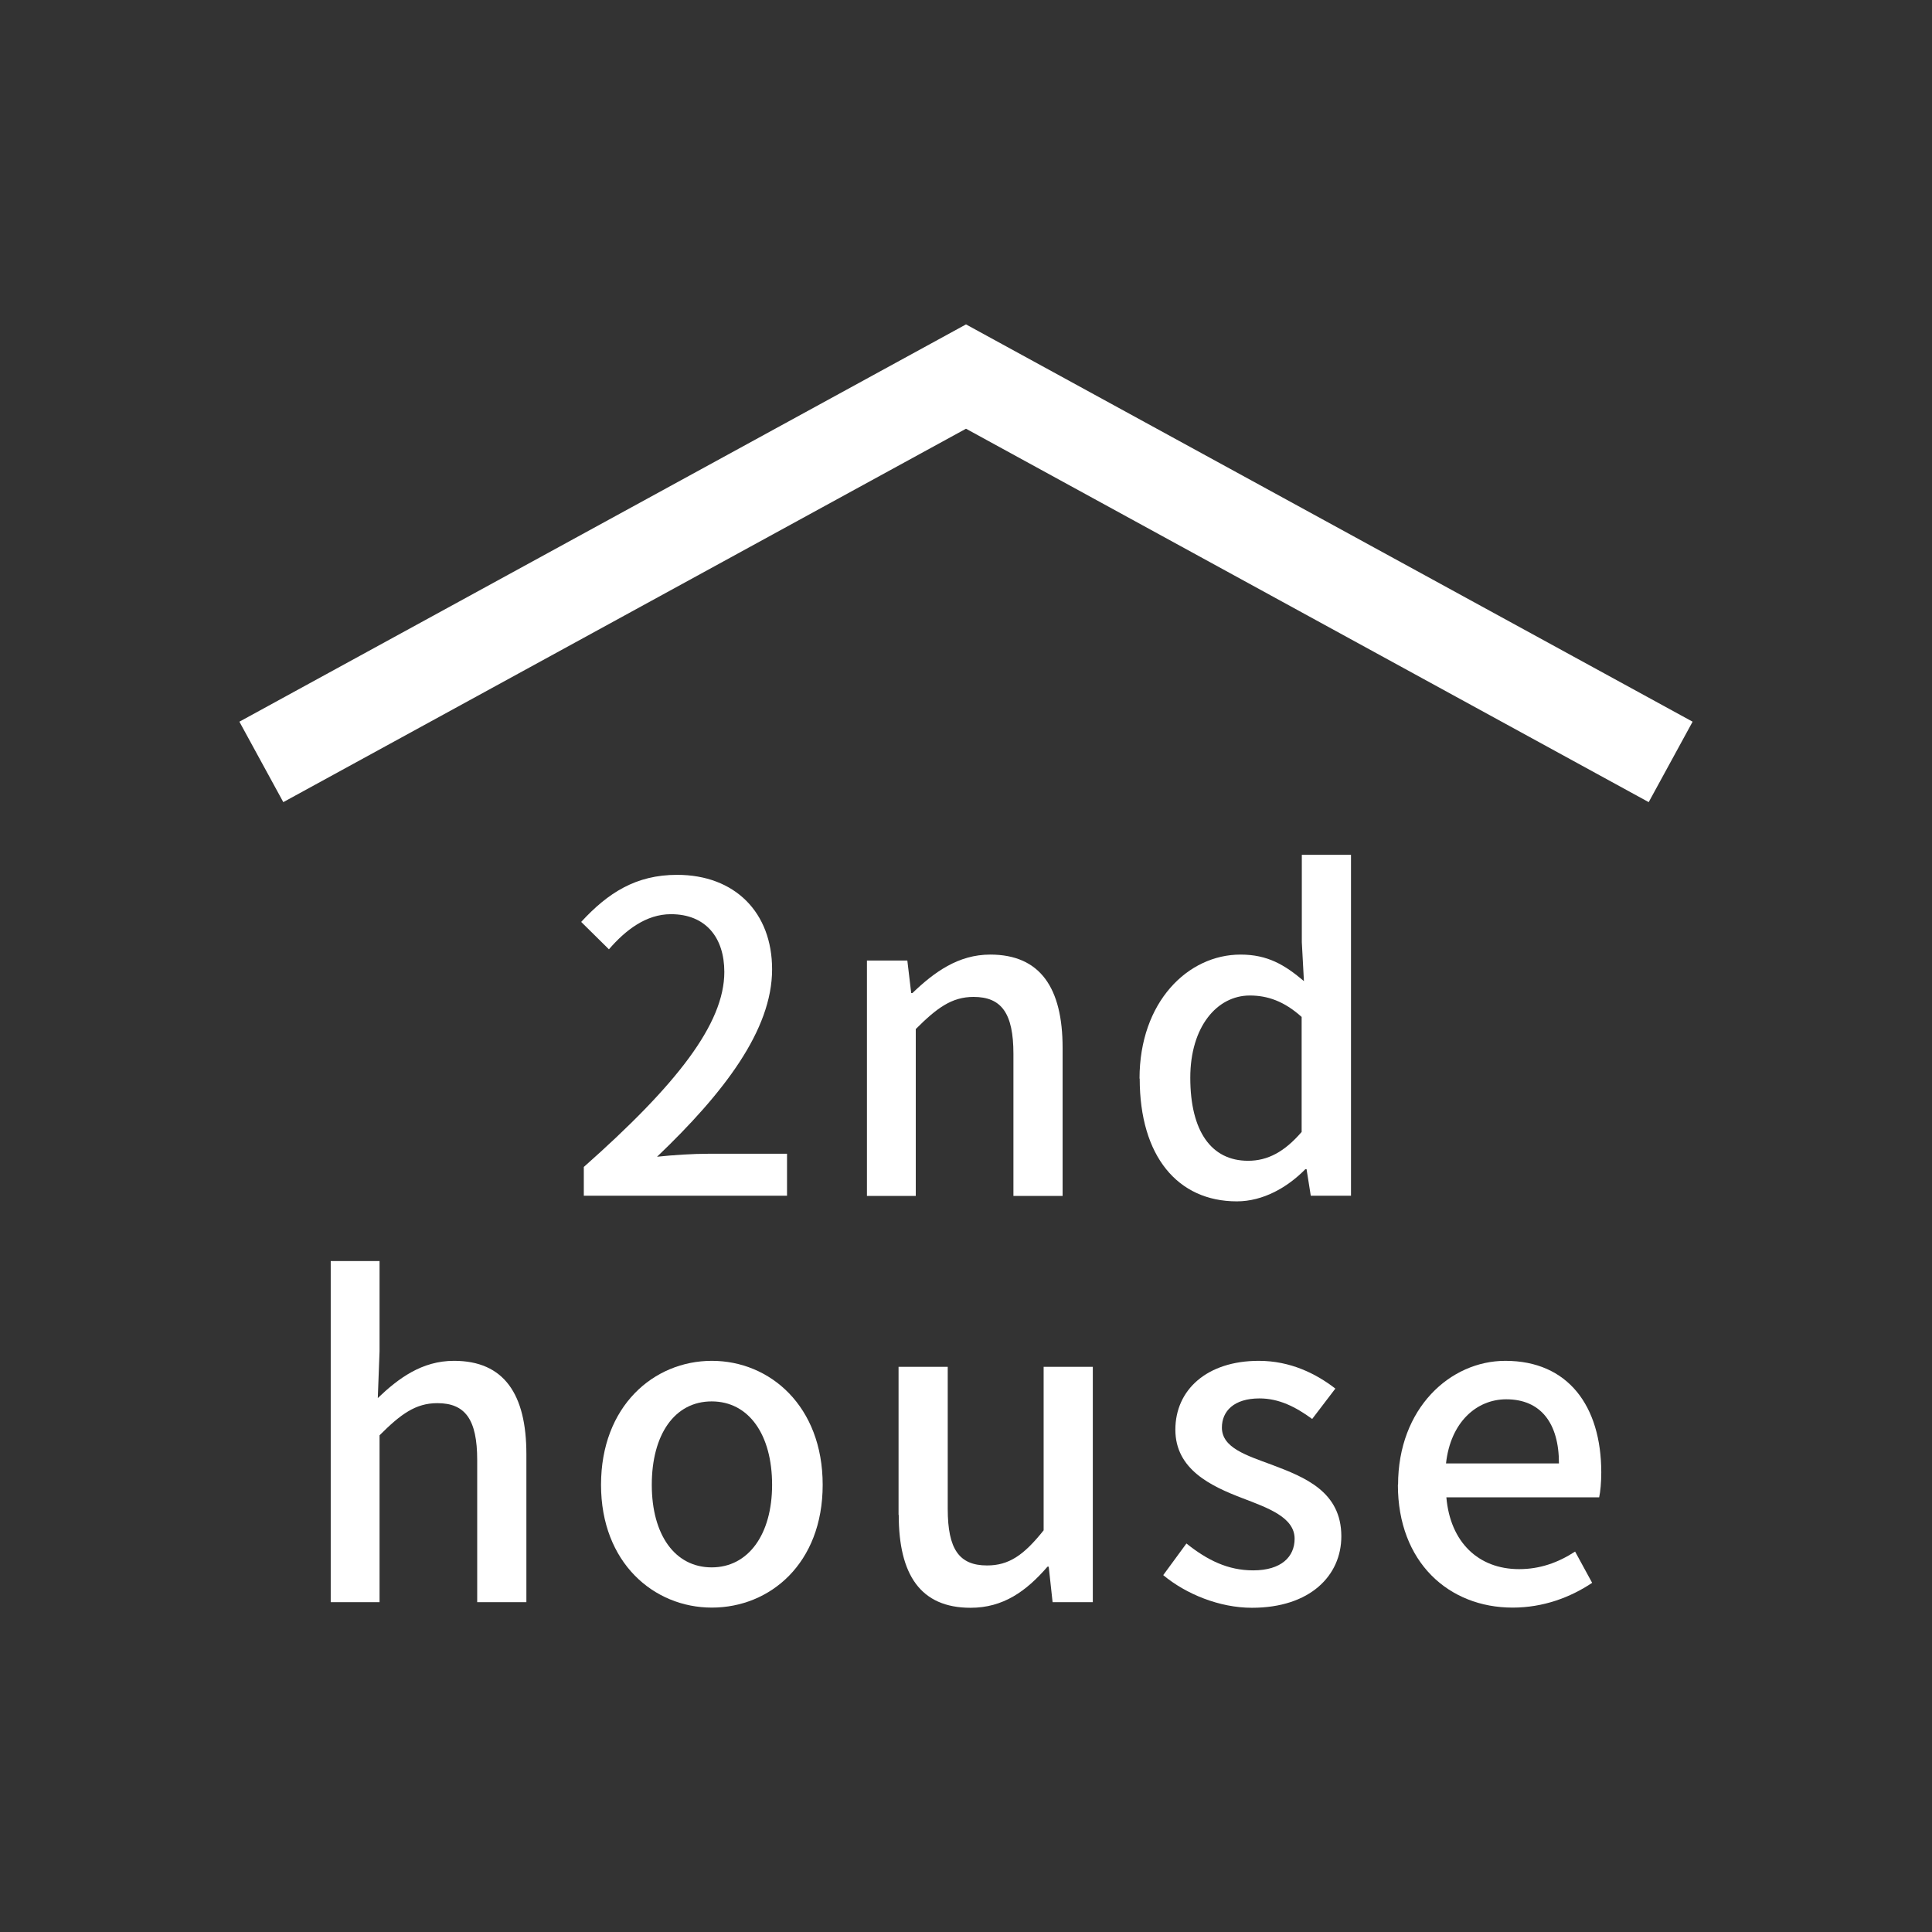 <svg viewBox="0 0 110 110" xmlns="http://www.w3.org/2000/svg"><rect x="0" y="0" width="110" height="110" fill="#333333" stroke="none"/><g fill="#fff"><path d="m93.87 45.67-38.87-21.26-38.87 21.26-2.5-4.58 41.37-22.62 41.37 22.62z"/><path d="m33.23 66.45c5.29-4.68 8.01-8.16 8.01-11.11 0-1.95-1.05-3.29-3.04-3.29-1.41 0-2.58.9-3.53 2l-1.58-1.56c1.53-1.66 3.12-2.68 5.46-2.68 3.29 0 5.41 2.14 5.41 5.38 0 3.46-2.75 7.04-6.55 10.67.93-.1 2.05-.17 2.92-.17h4.48v2.39h-11.57v-1.63z"/><path d="m49.37 54.69h2.29l.22 1.85h.07c1.24-1.19 2.61-2.19 4.43-2.19 2.85 0 4.12 1.9 4.12 5.31v8.43h-2.8v-8.09c0-2.31-.68-3.24-2.27-3.24-1.24 0-2.09.63-3.29 1.83v9.5h-2.78v-13.4z"/><path d="m64.88 61.41c0-4.36 2.75-7.06 5.75-7.06 1.54 0 2.51.58 3.61 1.51l-.12-2.22v-4.97h2.8v19.41h-2.29l-.24-1.51h-.07c-1 1.02-2.39 1.83-3.9 1.83-3.36 0-5.53-2.56-5.53-6.99zm9.23 3.04v-6.55c-1-.9-1.95-1.22-2.95-1.22-1.87 0-3.39 1.78-3.39 4.68 0 3.04 1.19 4.73 3.29 4.73 1.12 0 2.07-.51 3.04-1.63z"/><path d="m18.83 71.8h2.78v5.14l-.1 2.66c1.17-1.12 2.51-2.12 4.34-2.12 2.85 0 4.12 1.9 4.12 5.31v8.43h-2.8v-8.09c0-2.31-.68-3.24-2.27-3.24-1.24 0-2.09.63-3.29 1.83v9.5h-2.78v-19.41z"/><path d="m34.22 84.54c0-4.48 3-7.06 6.31-7.06s6.31 2.58 6.31 7.06-3 6.99-6.31 6.99-6.31-2.56-6.31-6.99zm9.74 0c0-2.85-1.32-4.75-3.44-4.75s-3.41 1.9-3.41 4.75 1.32 4.7 3.41 4.7 3.44-1.88 3.44-4.7z"/><path d="m51.16 86.25v-8.43h2.8v8.09c0 2.31.66 3.22 2.24 3.22 1.24 0 2.09-.58 3.22-2v-9.31h2.8v13.4h-2.29l-.22-2.02h-.07c-1.22 1.41-2.53 2.34-4.38 2.34-2.85 0-4.09-1.88-4.09-5.29z"/><path d="m66.23 89.68 1.32-1.8c1.19.95 2.36 1.53 3.8 1.53 1.61 0 2.36-.78 2.36-1.8 0-1.22-1.51-1.75-2.97-2.31-1.78-.68-3.82-1.63-3.82-3.9s1.8-3.92 4.75-3.92c1.8 0 3.26.73 4.36 1.58l-1.32 1.73c-.93-.68-1.88-1.17-3-1.17-1.46 0-2.14.73-2.14 1.66 0 1.15 1.39 1.58 2.85 2.12 1.88.71 3.95 1.53 3.95 4.07 0 2.24-1.78 4.07-5.09 4.07-1.85 0-3.75-.78-5.04-1.85z"/><path d="m79.6 84.54c0-4.36 2.97-7.06 6.11-7.06 3.56 0 5.46 2.56 5.46 6.36 0 .54-.05 1.1-.12 1.41h-8.7c.22 2.56 1.83 4.09 4.14 4.09 1.19 0 2.22-.37 3.19-1l.97 1.78c-1.24.83-2.78 1.41-4.53 1.41-3.63 0-6.53-2.58-6.53-6.99zm9.16-1.22c0-2.31-1.05-3.65-3-3.65-1.68 0-3.17 1.29-3.43 3.65z"/></g></svg>